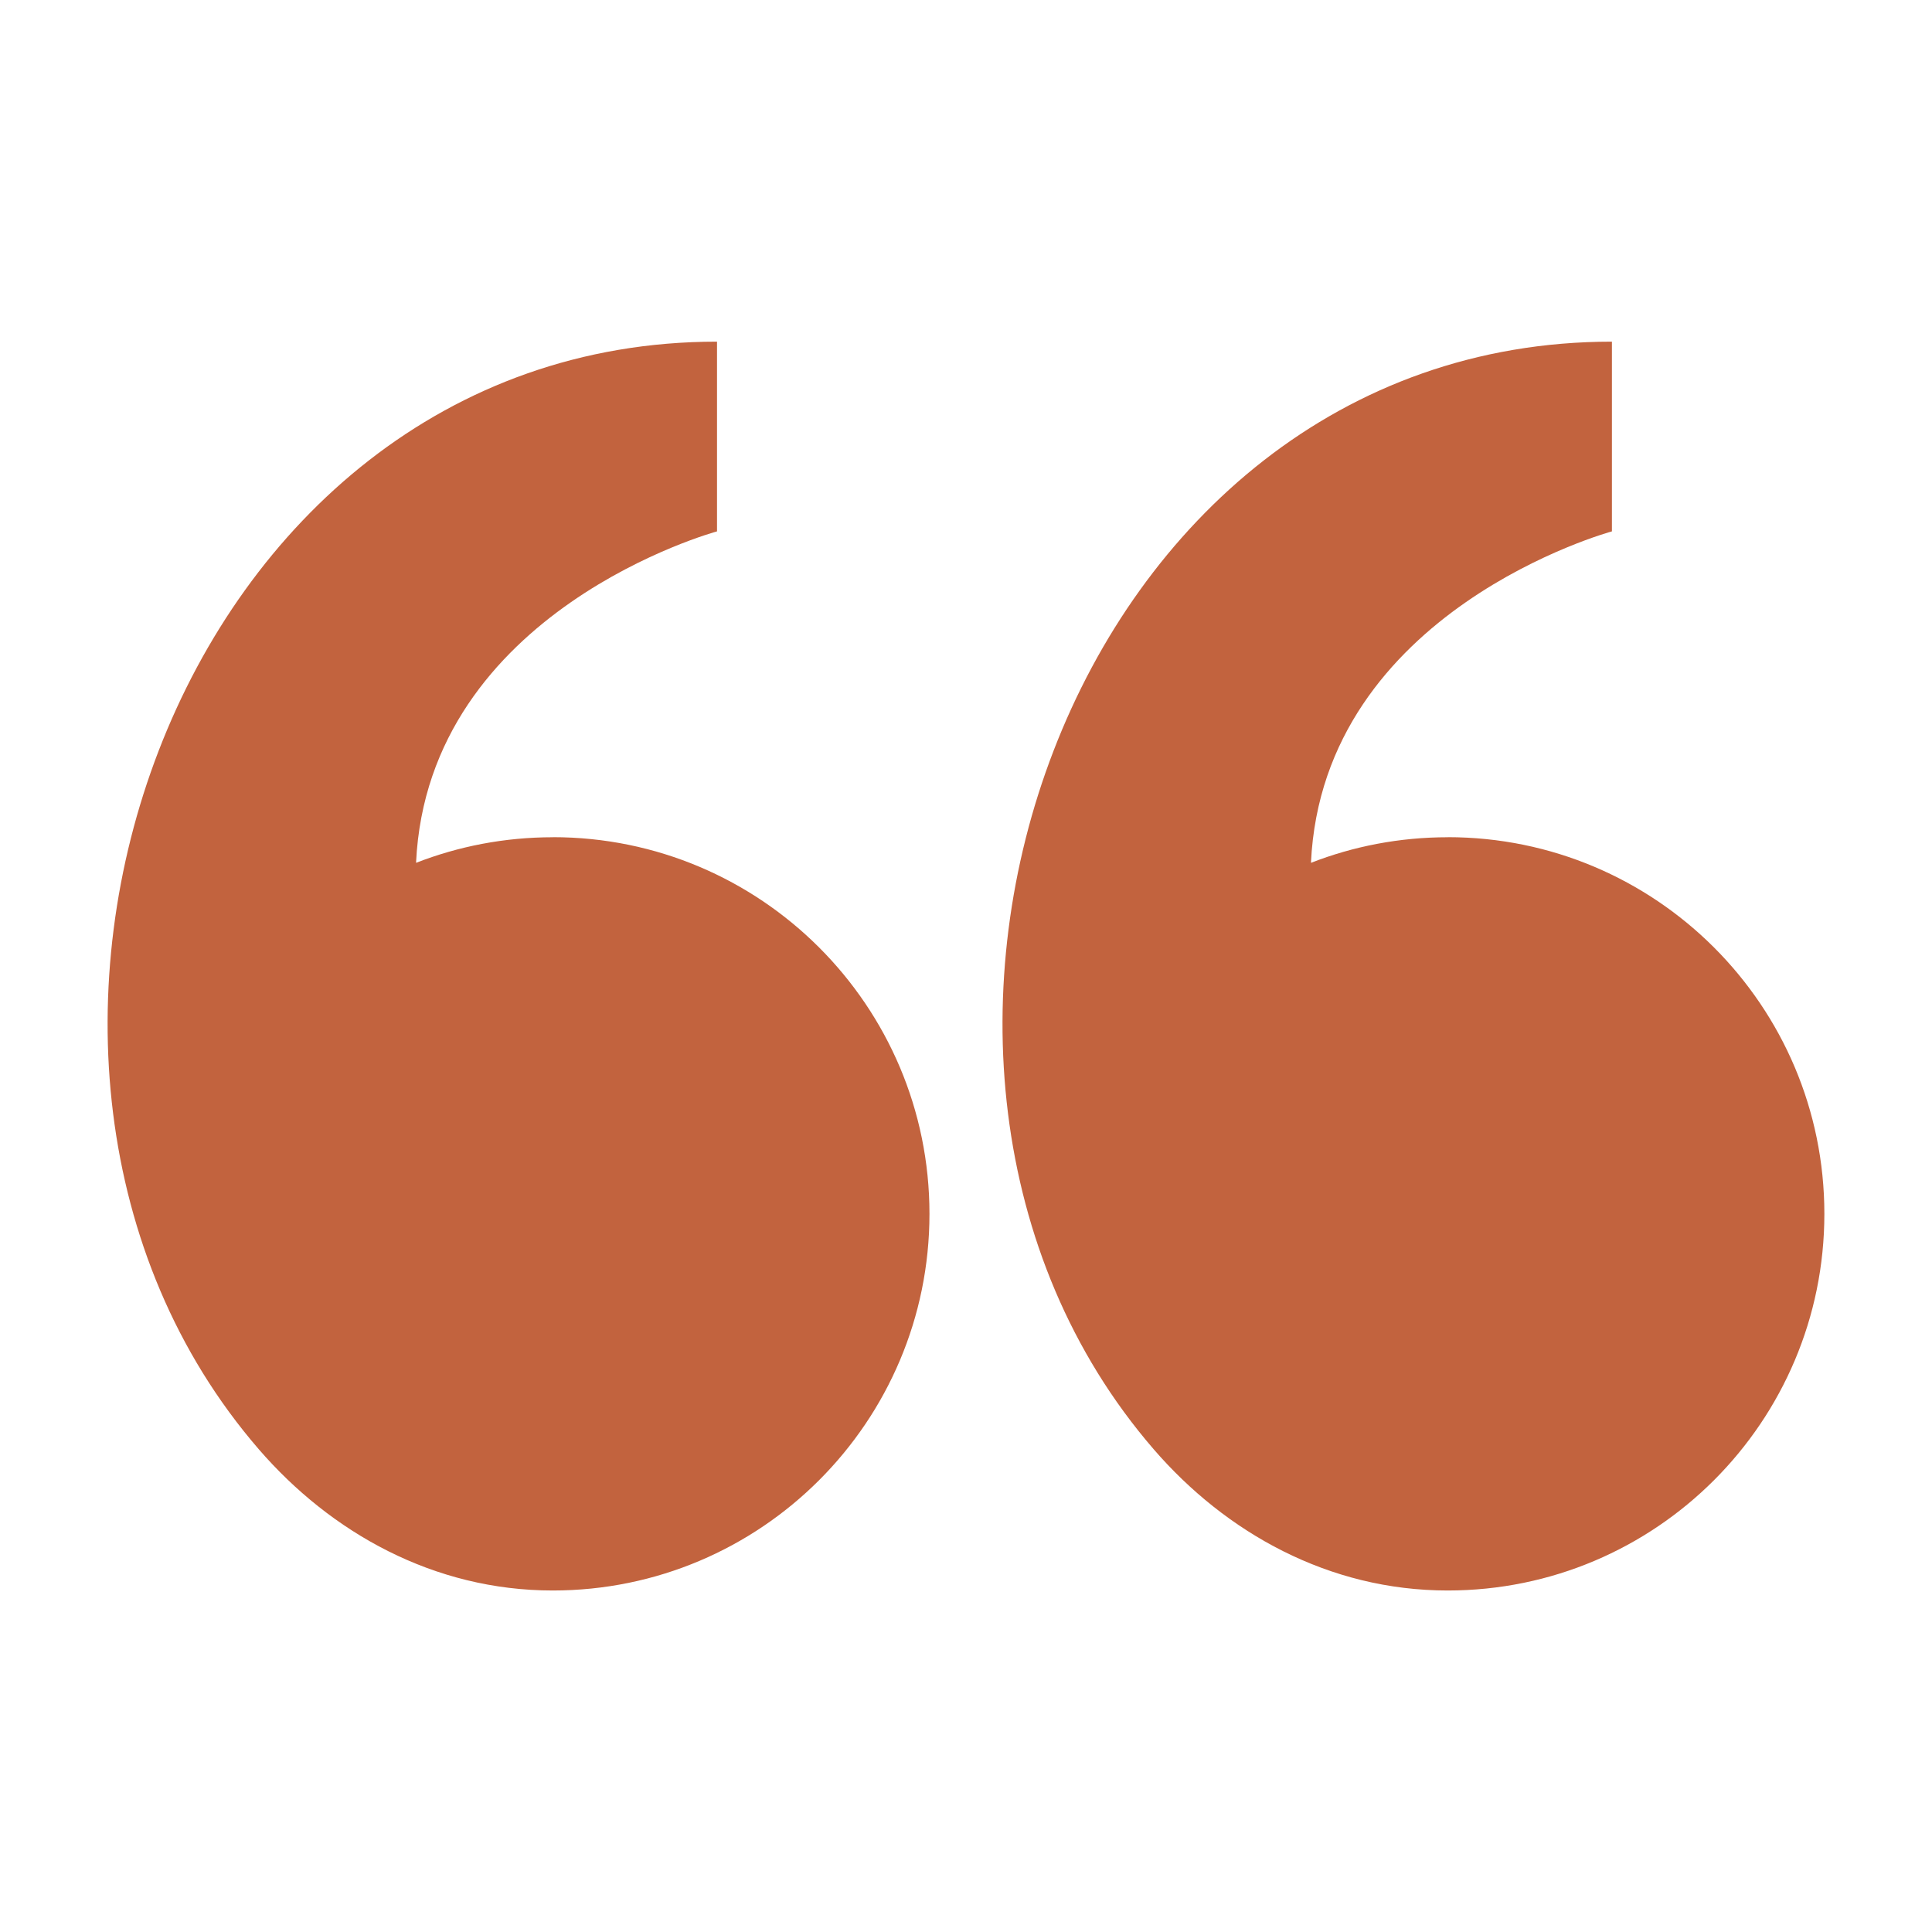 <?xml version="1.0" encoding="UTF-8"?> <svg xmlns="http://www.w3.org/2000/svg" viewBox="0 0 100 100" fill-rule="evenodd"><path d="m28.613 43.332c10.766 0 19.496 8.727 19.496 19.496 0 10.766-8.727 19.496-19.496 19.496-6.16 0-11.484-2.992-15.223-7.316-17.258-19.973-4.453-57.324 23.723-57.324v9.82s-14.969 4.055-15.578 17.156c2.195-0.855 4.582-1.324 7.078-1.324zm46.32 0c10.766 0 19.496 8.727 19.496 19.496 0 10.766-8.727 19.496-19.496 19.496-6.16 0-11.488-2.992-15.223-7.316-17.258-19.973-4.453-57.324 23.723-57.324v9.82s-14.969 4.055-15.578 17.156c2.191-0.855 4.582-1.324 7.078-1.324z" fill-rule="evenodd" fill="#c2633e"></path></svg> 